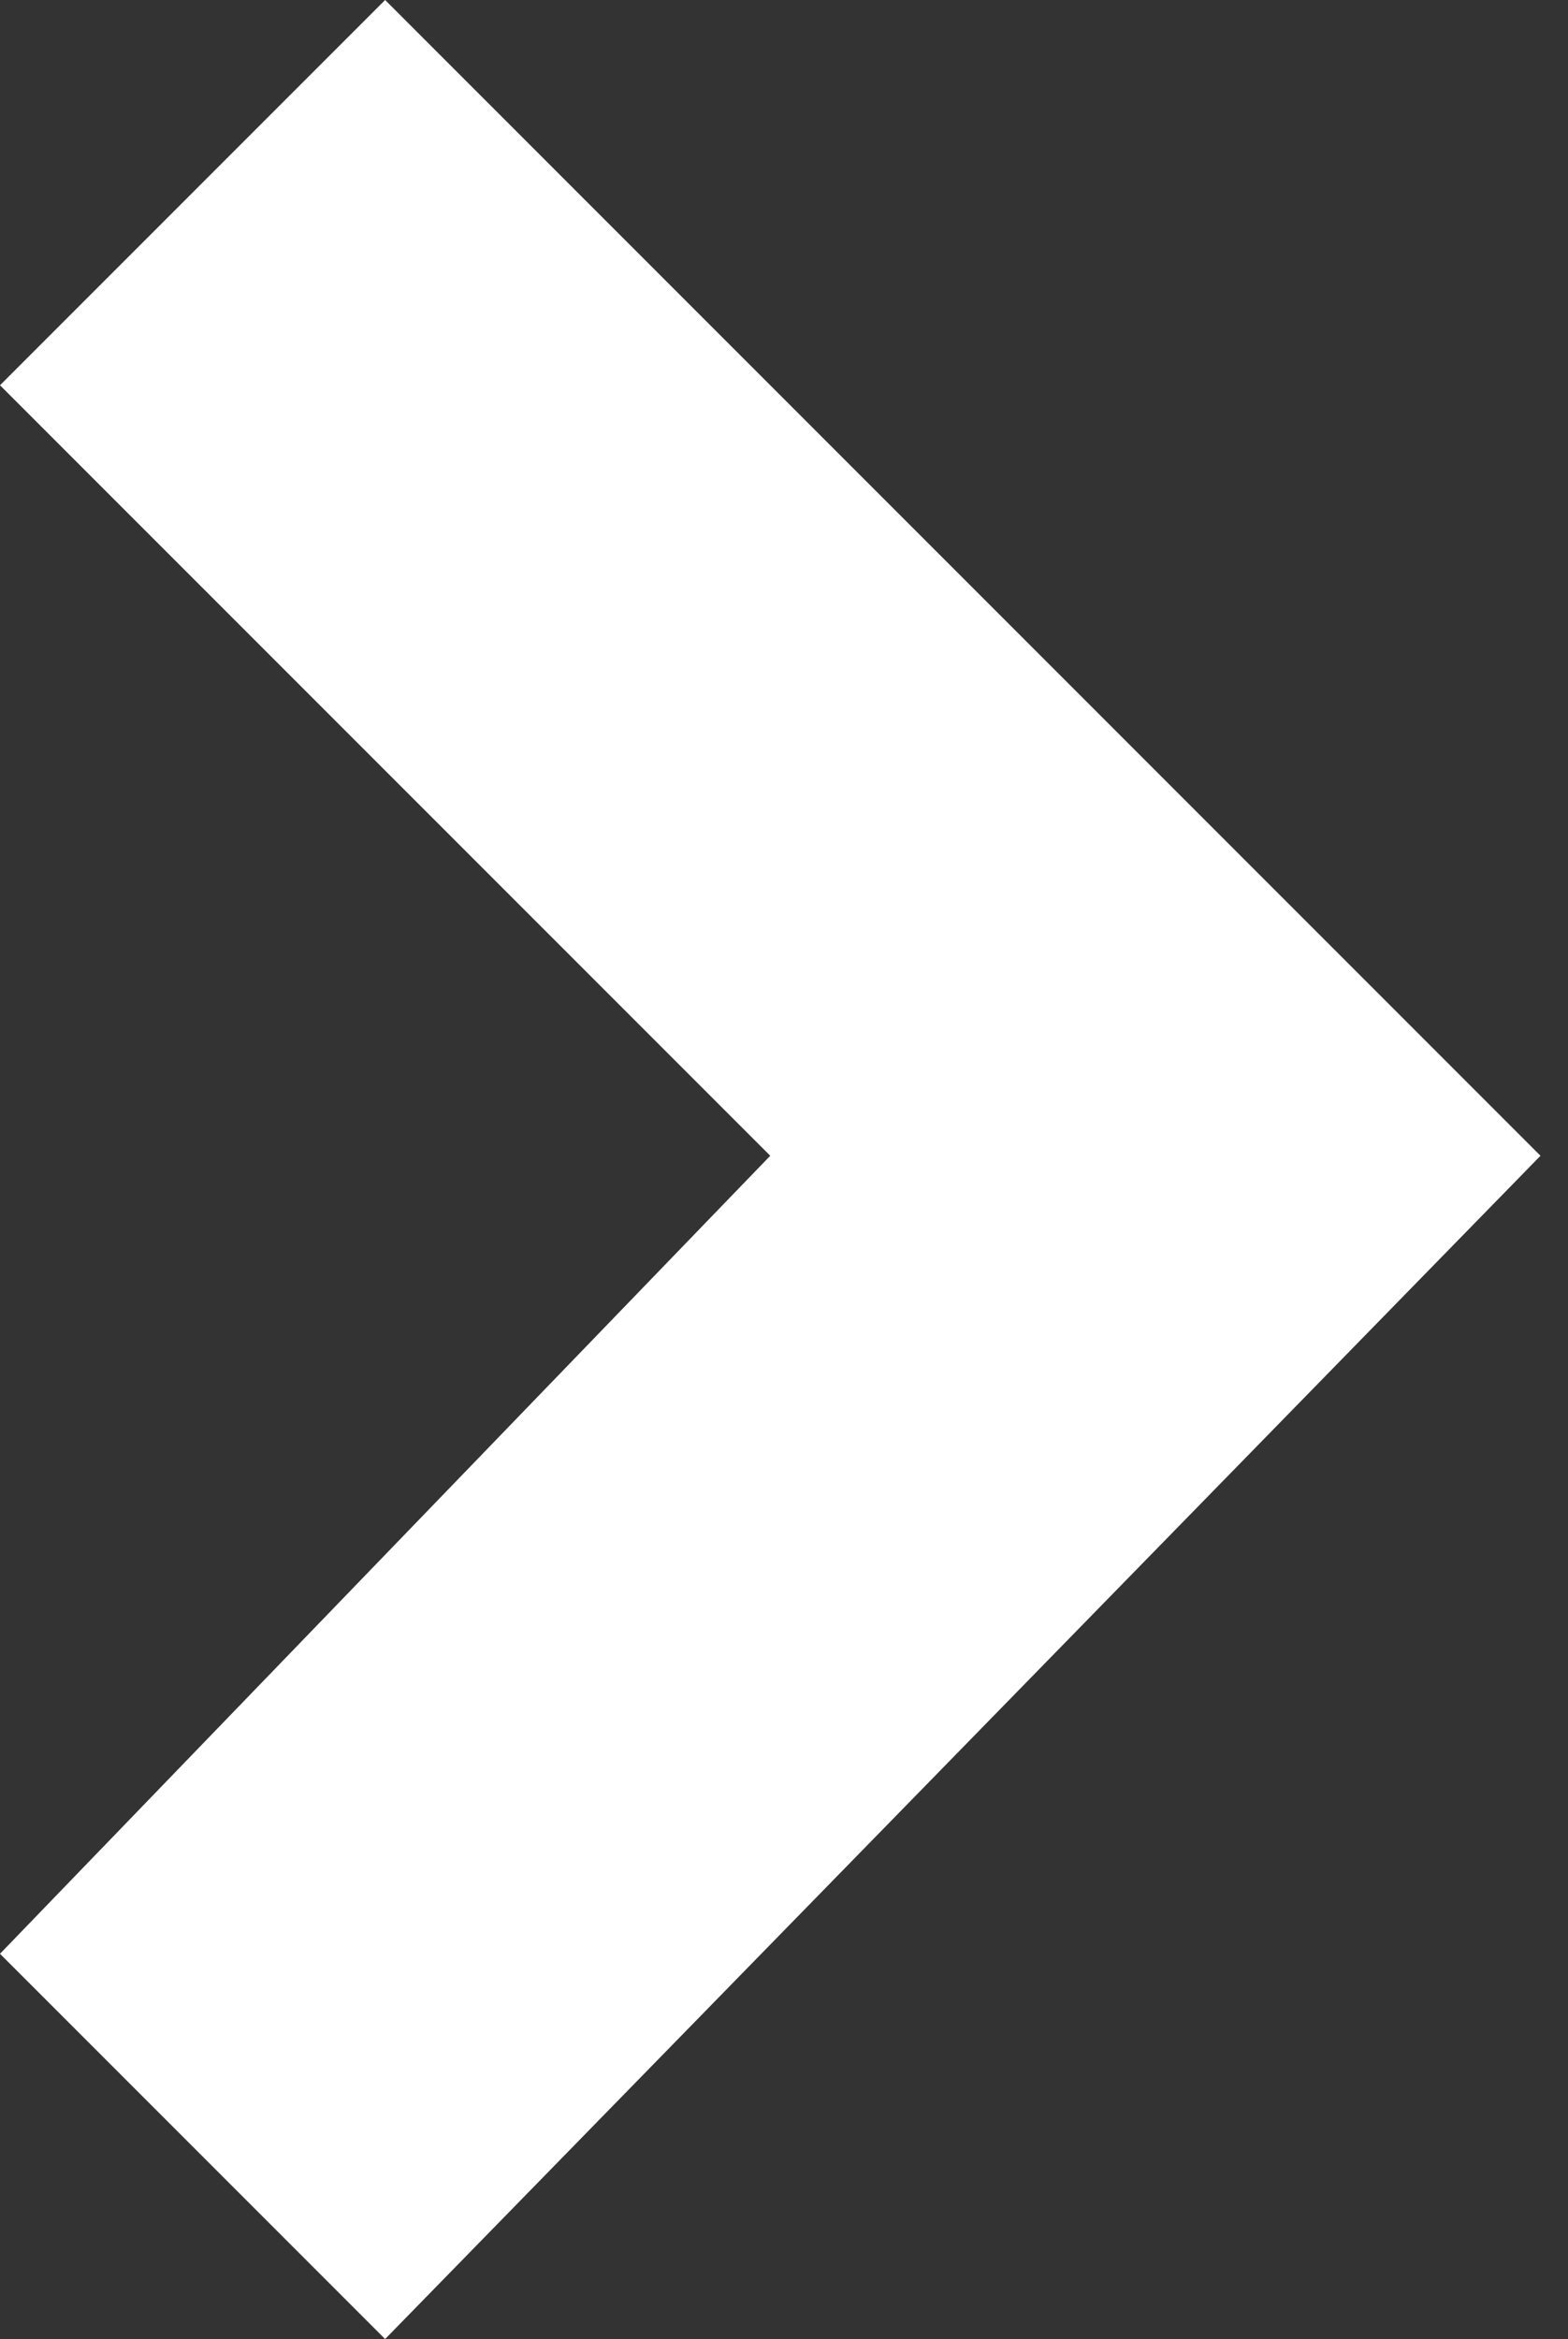 <?xml version="1.0" encoding="utf-8"?>
<!-- Generator: Adobe Illustrator 24.2.3, SVG Export Plug-In . SVG Version: 6.00 Build 0)  -->
<svg version="1.1" id="Layer_1" xmlns="http://www.w3.org/2000/svg" xmlns:xlink="http://www.w3.org/1999/xlink" x="0px" y="0px"
	 viewBox="0 0 5.7 8.5" style="enable-background:new 0 0 5.7 8.5;" xml:space="preserve">
<rect x="0" y="0" width="5.7" height="8.5" fill="#333333" stroke="none"/>
<style type="text/css">
	.st0{fill:#FFFFFF;}
</style>
<path class="st0" d="M2.8,4.2L0,1.4L1.4,0l4.2,4.2L1.4,8.5L0,7.1L2.8,4.2z"/>
</svg>
